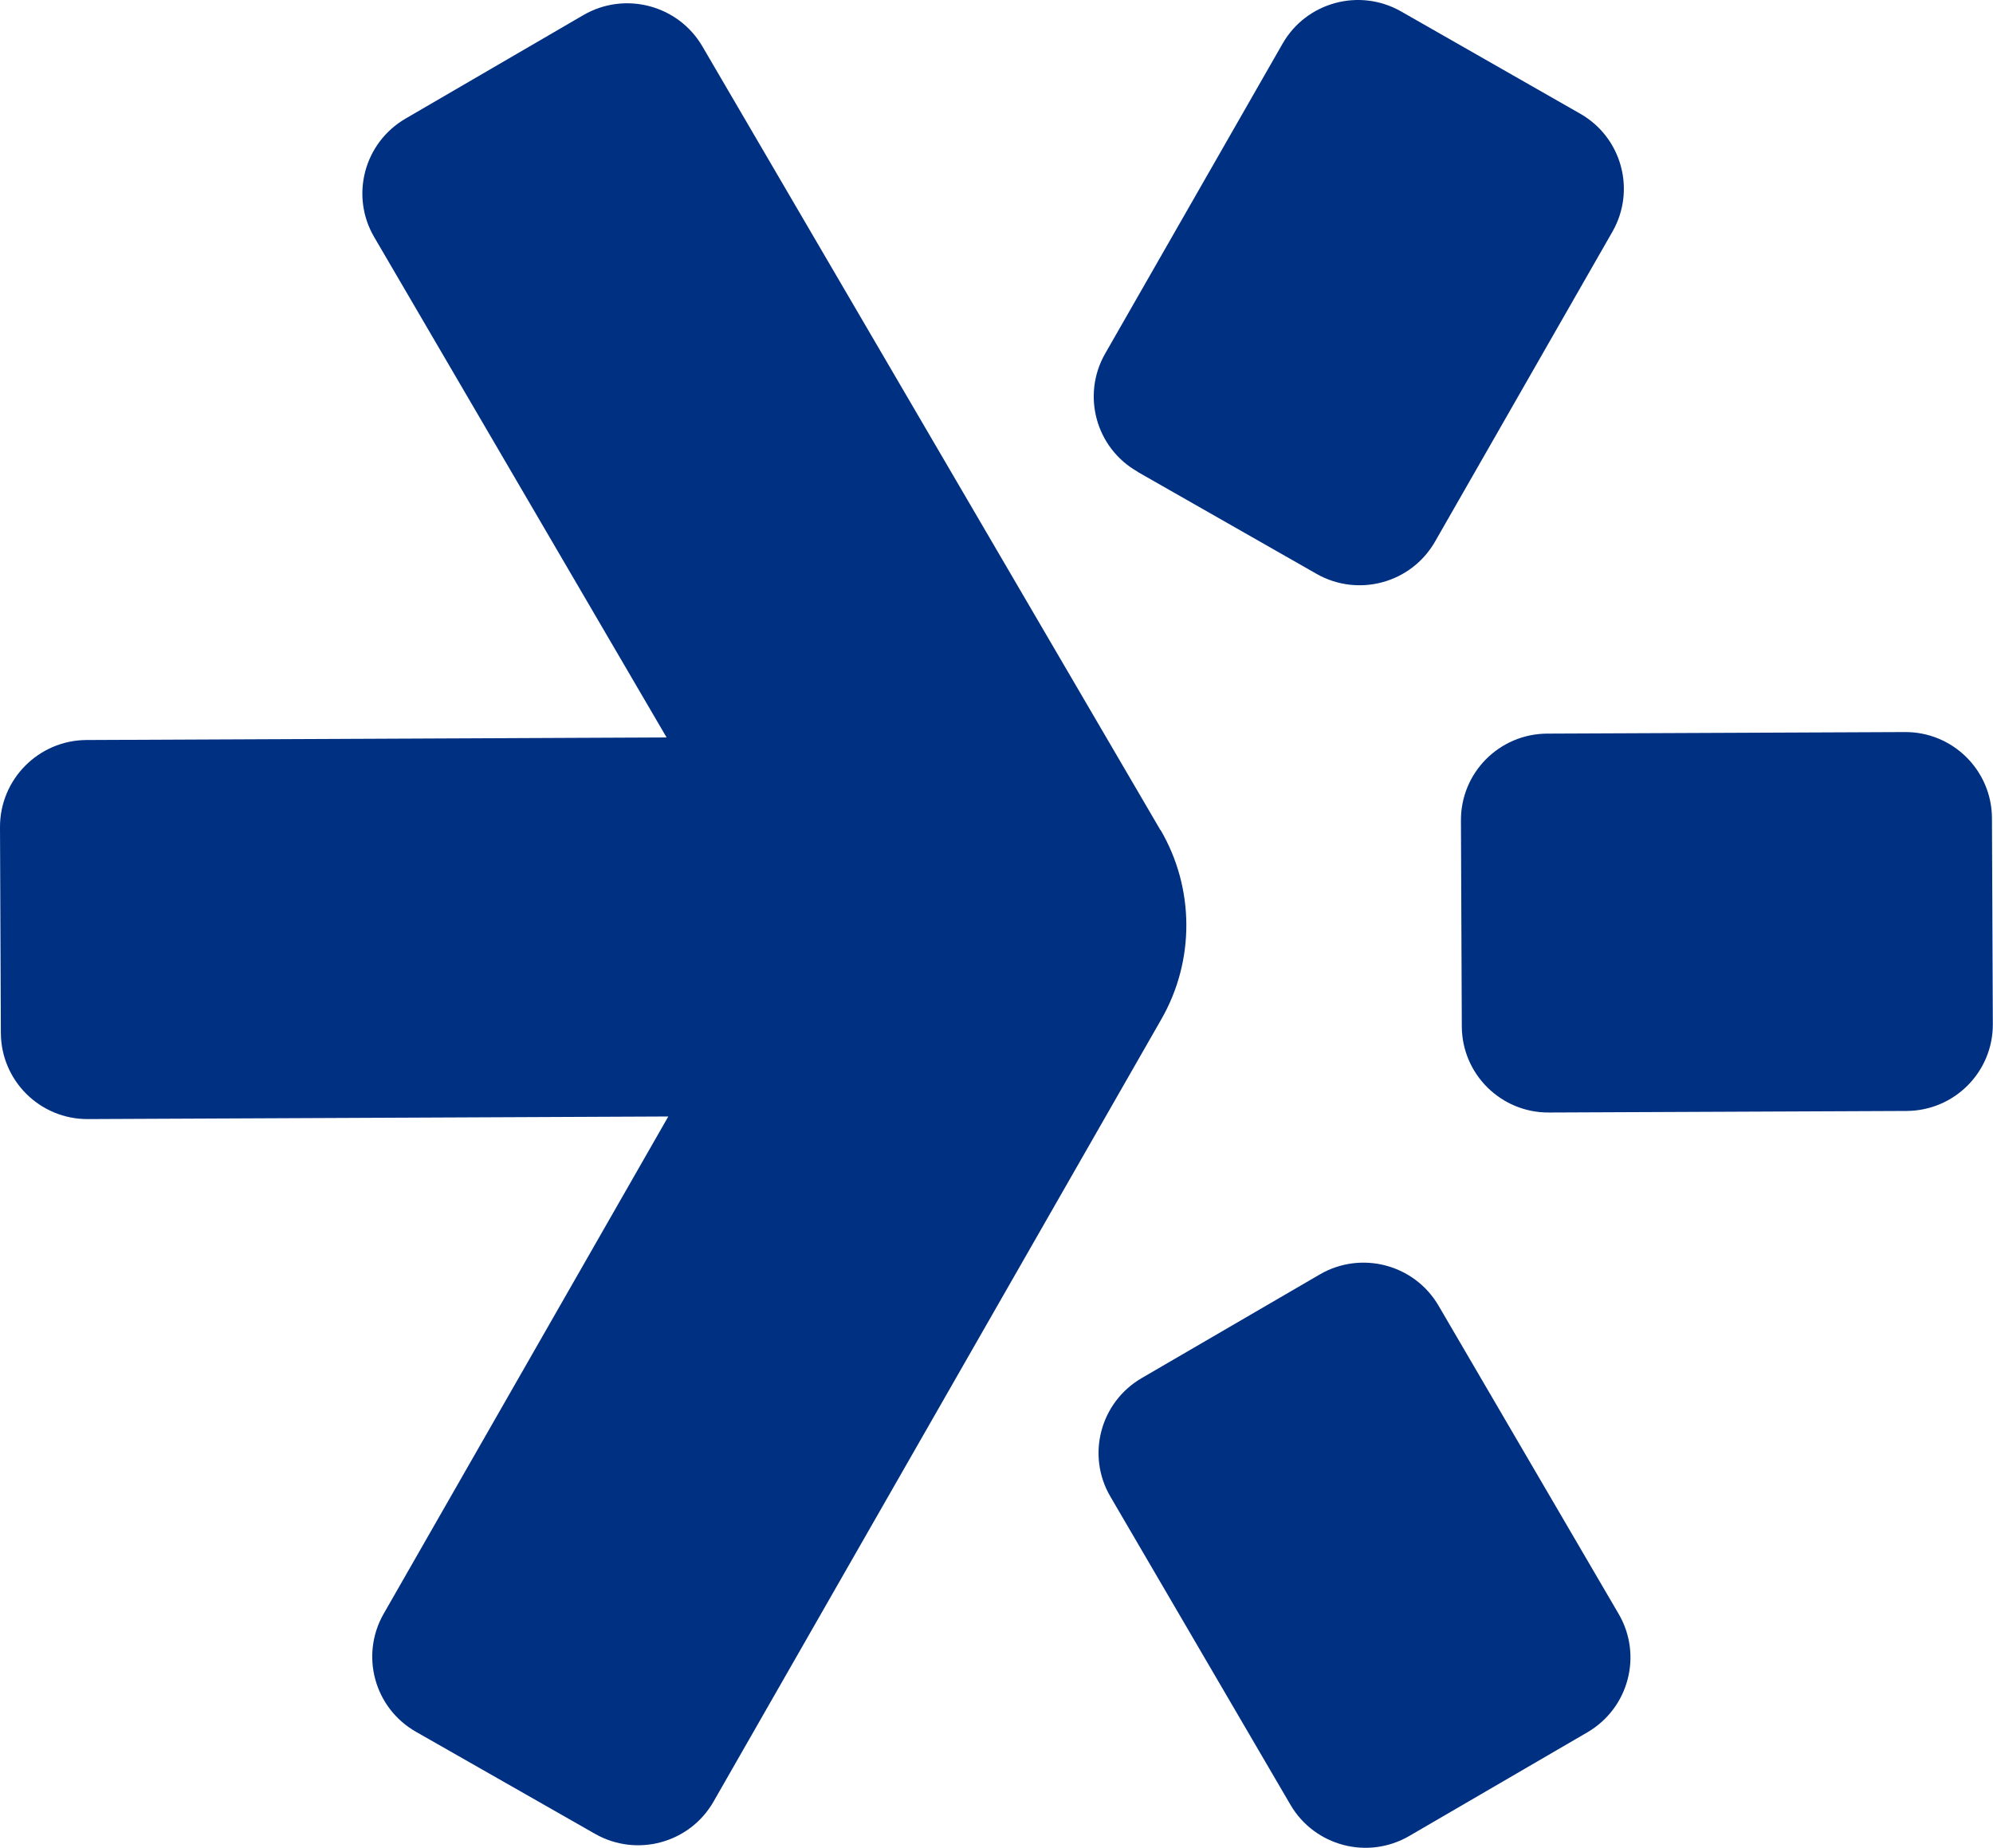 <svg xmlns="http://www.w3.org/2000/svg" id="Calque_1" viewBox="0 0 115.41 107"><defs><style>.cls-1{fill:#003081;}</style></defs><path class="cls-1" d="M67.2,48.07L40.67,2.68c-1.4-2.39-4.48-3.2-6.88-1.81l-10.31,6c-2.4,1.4-3.21,4.47-1.81,6.86l16.93,28.97-33.6,.15C2.23,42.87-.01,45.13,0,47.9l.05,11.91c.01,2.77,2.27,5.01,5.05,4.99l33.6-.15-16.48,28.79c-1.38,2.41-.54,5.47,1.87,6.84l10.37,5.91c2.41,1.37,5.48,.54,6.86-1.87l25.93-45.3c1.95-3.4,1.93-7.59-.05-10.97Z"></path><path class="cls-1" d="M65.87,27.32l10.37,5.91c2.41,1.37,5.48,.54,6.86-1.87l10.27-17.94c1.38-2.41,.54-5.47-1.87-6.84L81.13,.66c-2.41-1.37-5.48-.54-6.86,1.87l-10.27,17.94c-1.38,2.41-.54,5.47,1.87,6.84Z"></path><path class="cls-1" d="M83.3,75.6c-1.4-2.39-4.48-3.2-6.88-1.8l-10.31,6c-2.4,1.4-3.21,4.47-1.81,6.86l10.43,17.85c1.4,2.39,4.48,3.2,6.88,1.8l10.31-6c2.4-1.4,3.21-4.47,1.81-6.86l-10.43-17.85Z"></path><path class="cls-1" d="M115.35,47.38c-.01-2.77-2.27-5.01-5.05-4.99l-20.7,.09c-2.78,.01-5.02,2.27-5,5.04l.05,11.91c.01,2.77,2.27,5.01,5.05,4.99l20.7-.09c2.78-.01,5.02-2.27,5-5.04l-.05-11.91Z"></path></svg>